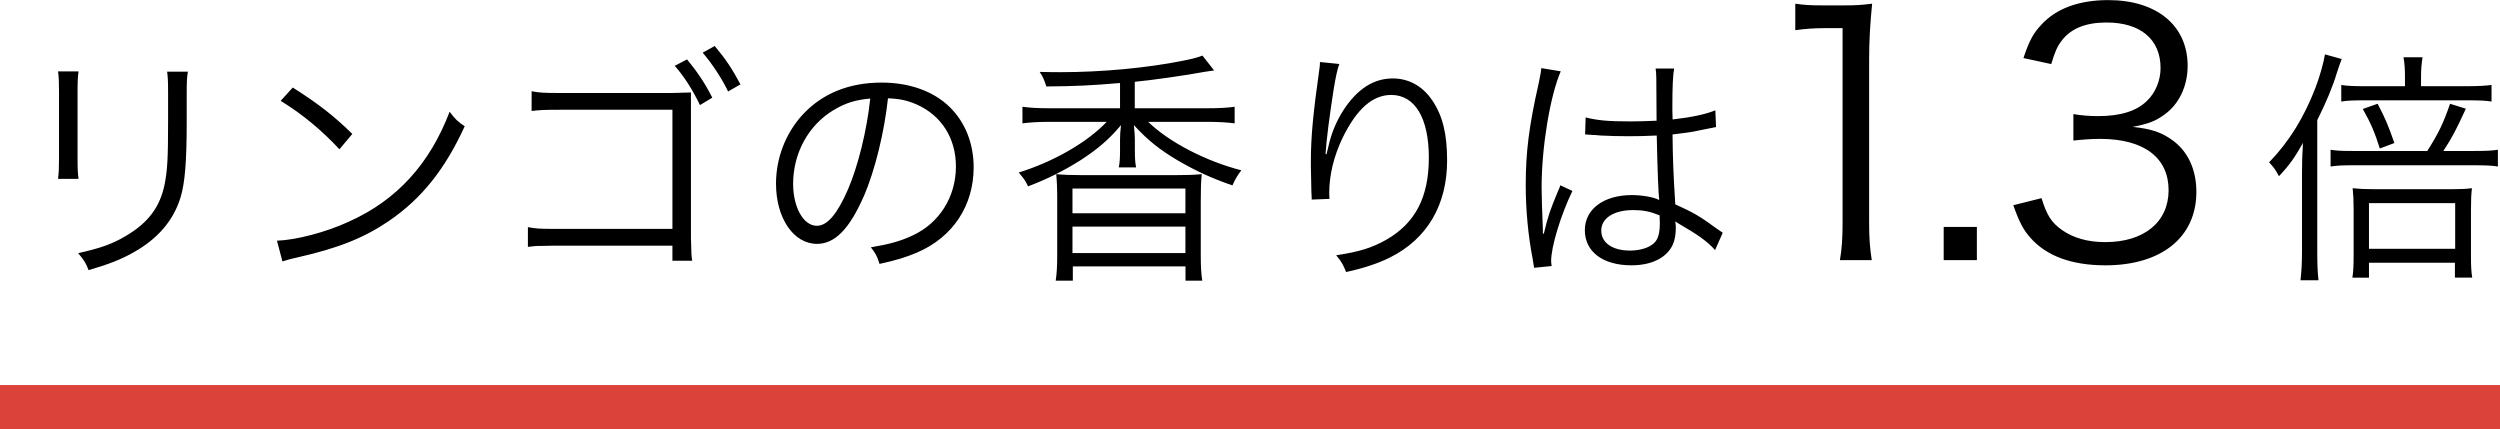 <svg id="_layer_2" data-name="layer 2" xmlns="http://www.w3.org/2000/svg" viewBox="0 0 283.34 48.64"><defs><style>.cls-1{stroke-width:0}</style></defs><g id="_design" data-name="design"><path class="cls-1" d="M8.9 8.1c-.08.67-.11 1.04-.11 2.32v7.53c0 1.34.03 1.65.11 2.32H6.58c.08-.64.11-1.23.11-2.35v-7.48c0-1.2-.03-1.68-.11-2.35H8.9Zm12.4 0c-.11.64-.14 1.09-.14 2.44v3.3c0 4.45-.2 6.92-.7 8.54-.81 2.63-2.58 4.68-5.32 6.22-1.37.78-2.72 1.32-5.1 2.02-.31-.81-.48-1.09-1.18-1.93 2.52-.56 3.86-1.04 5.32-1.9 2.6-1.51 3.95-3.3 4.48-5.91.31-1.6.39-2.88.39-7.14v-3.16c0-1.46-.03-1.85-.11-2.46h2.35ZM31.39 27.28c2.18-.08 5.54-.95 8.15-2.16 5.4-2.41 9.16-6.52 11.42-12.46.64.87.92 1.12 1.71 1.65-2.24 4.87-4.84 8.15-8.54 10.7-2.88 1.96-5.77 3.11-10.44 4.17-.76.17-.98.22-1.68.45l-.62-2.35Zm1.79-17.36c3 1.9 4.73 3.28 6.75 5.26l-1.46 1.74c-2.02-2.18-4.23-4-6.66-5.49l1.37-1.51ZM62.83 27.84l-1.29.03c-.95 0-1.04.03-1.71.11v-2.24c.87.17 1.29.2 3.05.2h13.33v-13.5H63.47c-1.82 0-2.32.03-3.22.14v-2.24c.9.17 1.37.2 3.22.2H76.1c1.18-.03 1.9-.06 2.21-.06v16.49c.03 1.82.06 2.07.14 2.58h-2.24v-1.71H62.83ZM77.87 6.73c1.23 1.51 2.02 2.69 2.86 4.34l-1.4.84c-.81-1.71-1.85-3.33-2.86-4.45l1.4-.73Zm3.14-1.51c1.29 1.54 1.96 2.58 2.91 4.34l-1.4.81c-.62-1.32-1.79-3.14-2.88-4.4l1.37-.76ZM97.89 22.26c-1.62 3.7-3.28 5.38-5.29 5.38-2.66 0-4.65-2.91-4.65-6.83 0-2.86 1.06-5.63 2.94-7.73 2.24-2.46 5.29-3.72 9.04-3.72 3.14 0 5.88.98 7.7 2.77 1.76 1.71 2.72 4.14 2.72 6.83 0 4.34-2.35 7.92-6.41 9.66-1.26.53-2.32.87-4.26 1.29-.28-.92-.45-1.2-.98-1.88 2.04-.34 3.36-.7 4.68-1.32 3.08-1.4 4.96-4.4 4.96-7.84 0-3.19-1.62-5.77-4.45-7.03-1.04-.45-1.85-.64-3.25-.7-.42 3.89-1.48 8.18-2.74 11.12Zm-3.44-9.77c-2.83 1.71-4.56 4.87-4.56 8.34 0 2.69 1.18 4.76 2.69 4.76 1.18 0 2.3-1.32 3.5-4.06 1.15-2.63 2.18-6.78 2.55-10.36-1.68.14-2.88.53-4.17 1.32ZM126.93 9.41c-3.33.28-4.96.36-8.34.39-.2-.64-.39-1.12-.76-1.65 1.18.03 1.9.03 2.35.03 4.7 0 9.8-.48 13.86-1.29 1.15-.22 1.82-.42 2.24-.59l1.32 1.68-1.12.17c-1.88.36-6.24.98-7.87 1.12v3h8.18c1.4 0 2.38-.06 3.14-.17v1.88c-.87-.11-1.79-.17-3.16-.17h-6.64c2.35 2.3 6.58 4.48 10.56 5.49-.45.59-.67.95-1.01 1.71-2.3-.78-4.06-1.6-6.05-2.74-2.21-1.29-3.58-2.41-5.12-4.09.08.84.11 1.26.11 1.62v1.18c0 .92.03 1.46.14 1.99h-1.96c.11-.56.14-1.12.14-2.02V15.8c0-.45.03-1.01.11-1.62-1.34 1.6-2.6 2.69-4.62 4-1.88 1.18-3.7 2.1-5.91 2.94-.36-.73-.39-.76-1.06-1.57 3.98-1.23 7.76-3.42 9.97-5.74h-6.5c-1.29 0-2.21.06-3.05.17V12.1c.78.11 1.71.17 3.08.17h7.98V9.41Zm-7.28 22.4c.11-.78.17-1.54.17-2.83v-6.19c0-1.57-.03-2.07-.11-3.05.95.08 1.68.11 3.05.11h10.42c1.34 0 2.07-.03 3.02-.11-.08.87-.11 1.43-.11 3.05v6.19c0 1.37.06 2.1.17 2.83h-1.9v-1.62h-12.77v1.62h-1.93Zm1.9-7.64h12.8v-2.8h-12.8v2.8Zm0 4.51h12.8v-3h-12.8v3ZM151.79 7.26c-.22.59-.39 1.37-.64 2.88-.45 2.83-.84 5.88-.92 7.31l.11.03q.06-.22.2-.81c.34-1.54.9-2.91 1.71-4.17 1.57-2.41 3.42-3.61 5.6-3.61 1.82 0 3.39.87 4.48 2.49 1.18 1.74 1.68 3.81 1.68 6.8 0 5.07-2.27 8.9-6.47 11-1.34.67-3.02 1.23-4.98 1.65-.34-.84-.5-1.15-1.12-1.9 2.6-.39 4.06-.84 5.68-1.76 3.28-1.88 4.82-4.82 4.82-9.3s-1.57-7.11-4.26-7.11c-2.13 0-3.92 1.6-5.52 4.87-.98 2.04-1.51 4.2-1.51 6.24 0 .11 0 .25.03.67l-2.02.08v-.31l-.03-.5-.06-2.91v-.64c0-2.74.25-5.38.95-10.33.06-.42.08-.56.08-.9l2.18.22ZM176.88 8.1c-1.2 2.8-2.16 8.54-2.16 13.13 0 .98.06 2.63.11 3.92 0 .22 0 .28.03.78v.53l.11.03c.5-2.1.7-2.63 1.65-4.93.11-.25.17-.36.22-.56l1.37.64c-1.32 2.74-2.41 6.3-2.41 7.95 0 .14 0 .17.06.56l-1.99.2c-.03-.25-.06-.39-.17-1.04-.5-2.6-.78-5.49-.78-8.32 0-3.72.36-6.66 1.46-11.51.25-1.23.28-1.4.31-1.76l2.18.36Zm2.83 5.21c1.37.34 2.58.45 5.04.45 1.09 0 1.85-.03 3-.08q-.03-2.63-.03-4.76c0-.48-.03-.87-.08-1.15h2.1c-.14.76-.2 2.07-.2 4.4 0 .31 0 .76.03 1.37 2.16-.25 3.78-.59 4.84-1.04l.08 1.9q-.06 0-1.96.39c-.73.17-1.51.28-2.97.45.03 2.77.08 4.2.31 7.92 2.04.92 2.83 1.37 4.68 2.74.34.22.39.28.7.48l-.87 1.96c-.87-.98-1.99-1.76-3.98-2.91q-.11-.06-.28-.17t-.25-.17c.06.42.06.48.06.73 0 .73-.11 1.4-.34 1.9-.67 1.48-2.38 2.35-4.68 2.35-3.25 0-5.29-1.54-5.29-3.98s2.21-3.98 5.32-3.98c1.15 0 2.46.22 3.11.56-.08-.59-.2-3.22-.28-7.31-1.26.06-2.13.08-3.19.08-1.15 0-2.18-.03-3.16-.08-.48-.06-.78-.06-.9-.06-.25-.03-.42-.03-.48-.03-.14-.03-.22-.03-.28-.03h-.11l.06-1.96Zm5.38 10.5c-2.18 0-3.61.92-3.61 2.32s1.29 2.27 3.25 2.27c1.23 0 2.32-.36 2.86-.98.36-.42.53-1.09.53-2.18 0-.2-.03-.84-.03-.84-1.15-.45-1.88-.59-3-.59ZM203.49.42c.99.15 1.71.19 3.15.19h2.39c1.29 0 1.9-.04 3.15-.19-.23 2.32-.34 4.26-.34 6.31v18.46c0 1.79.08 2.89.3 4.29h-3.61c.23-1.33.3-2.55.3-4.29v-22h-2.05c-1.22 0-2.2.08-3.31.23v-3ZM224.05 25.72v3.76h-3.76v-3.76h3.76ZM231.38 22.46c.61 1.98 1.14 2.77 2.32 3.61 1.29.91 2.96 1.37 4.9 1.37 4.41 0 7.18-2.28 7.18-5.89s-2.7-5.81-7.75-5.81c-1.06 0-2.01.08-3.04.19v-3c.87.15 1.79.23 2.81.23 2.51 0 4.37-.57 5.55-1.75.95-.91 1.52-2.32 1.52-3.69 0-3.27-2.28-5.17-6.12-5.17-2.32 0-3.99.65-5.05 2.01-.53.68-.8 1.29-1.22 2.7l-3.15-.68c.65-1.94 1.1-2.81 2.05-3.8 1.67-1.82 4.25-2.77 7.56-2.77 5.51 0 9 2.89 9 7.45 0 2.32-.99 4.37-2.66 5.55-.99.72-1.82 1.03-3.57 1.37 2.2.23 3.38.65 4.67 1.63 1.67 1.29 2.55 3.31 2.55 5.74 0 5.13-3.95 8.32-10.3 8.32-3.84 0-6.69-1.06-8.51-3.12-.8-.91-1.25-1.75-1.94-3.69l3.19-.8ZM260.9 19.55c0-1.2.03-2.1.11-3.36-.9 1.62-1.51 2.49-2.72 3.78-.42-.78-.62-1.04-1.12-1.57 2.3-2.38 3.98-5.12 5.29-8.54.5-1.34.9-2.8 1.04-3.7l1.9.53c-.2.5-.28.76-.56 1.6-.42 1.43-1.23 3.39-2.21 5.32v14.87c0 1.37.03 2.32.14 3.28h-2.04c.11-1.01.17-1.88.17-3.36v-8.85Zm14.2-2.44c1.29-2.04 1.82-3.14 2.58-5.35l1.79.56c-1.15 2.49-1.51 3.19-2.55 4.79h3.44c1.29 0 2.1-.03 2.74-.14v1.9c-.7-.11-1.37-.14-2.72-.14h-13.69c-1.18 0-1.85.03-2.55.14v-1.9c.62.11 1.26.14 2.52.14h8.43Zm4.51-7.34c1.32 0 2.16-.06 2.77-.14v1.88c-.67-.11-1.32-.14-2.72-.14h-11.62c-1.37 0-2.07.03-2.69.14V9.63c.64.11 1.4.14 2.74.14h4.48V8.62c0-.84-.06-1.57-.17-2.13h2.16c-.11.73-.17 1.34-.17 2.16v1.12h5.21Zm-11.12 21.7h-1.88c.11-.7.14-1.4.14-2.55v-5.21c0-1.04-.03-1.57-.11-2.38.73.08 1.34.11 2.24.11h9.21c.92 0 1.43-.03 2.07-.11-.08.67-.11 1.23-.11 2.46v5.32c0 1.01.03 1.65.14 2.35h-1.96v-1.68h-9.74v1.68Zm.98-19.71c.9 1.71 1.2 2.46 1.9 4.45l-1.65.62c-.56-1.79-1.04-2.91-1.93-4.48l1.68-.59Zm-.98 16.44h9.77v-5.18h-9.77v5.18Z"/><path style="fill:#da423a;stroke-width:0" d="M0 43.64h283.34v5H0z"/></g></svg>